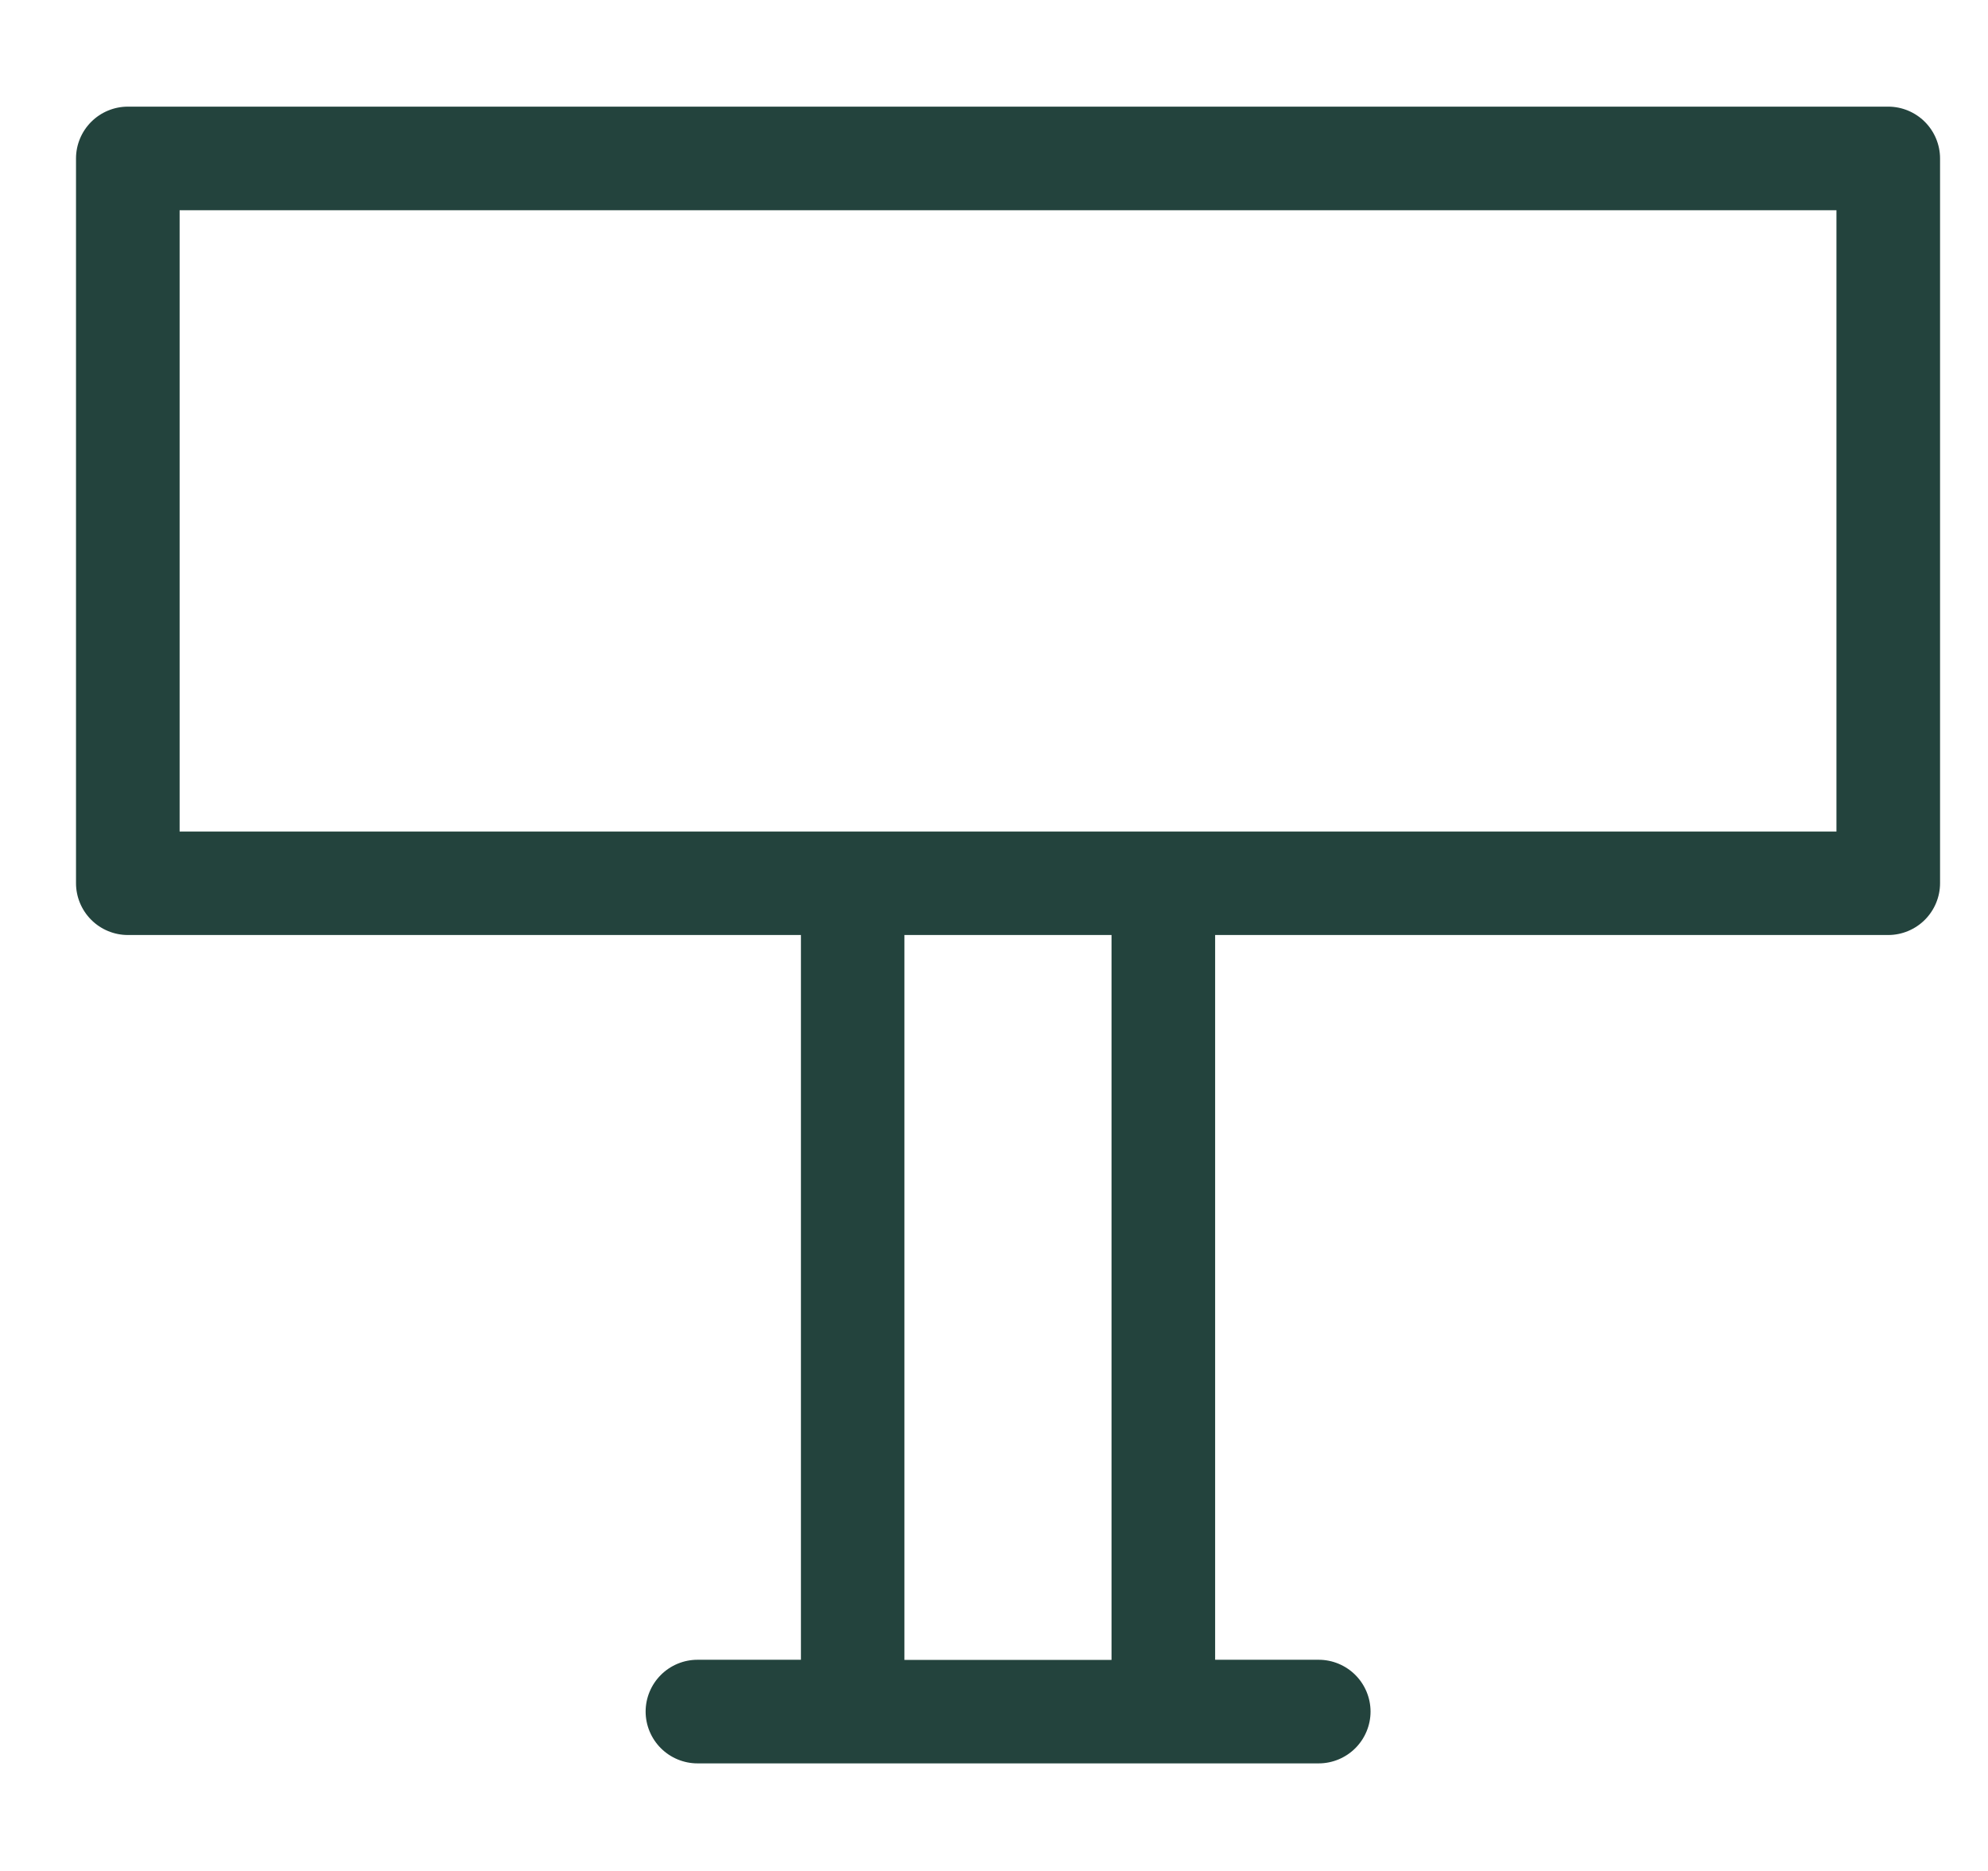 <svg xmlns="http://www.w3.org/2000/svg" width="17" height="16" fill="none" xmlns:v="https://vecta.io/nano"><path d="M16.147.912H1.093c-.117 0-.23.047-.313.13s-.13.196-.13.313v6.198c0 .117.047.23.13.313s.196.13.313.13h5.756v6.198h-.885c-.117 0-.23.047-.313.13s-.13.196-.13.313.047.23.13.313.196.13.313.13h5.313c.117 0 .23-.047.313-.13s.13-.196.13-.313-.047-.23-.13-.313-.196-.13-.313-.13h-.886V7.996h5.756c.117 0 .23-.047.313-.13s.13-.196.13-.313V1.355c0-.117-.047-.23-.13-.313s-.196-.13-.313-.13zM9.505 14.195H7.734V7.996h1.771v6.198zm6.199-7.084H1.536V1.798h14.168v5.313z" fill="#23433d"/></svg>